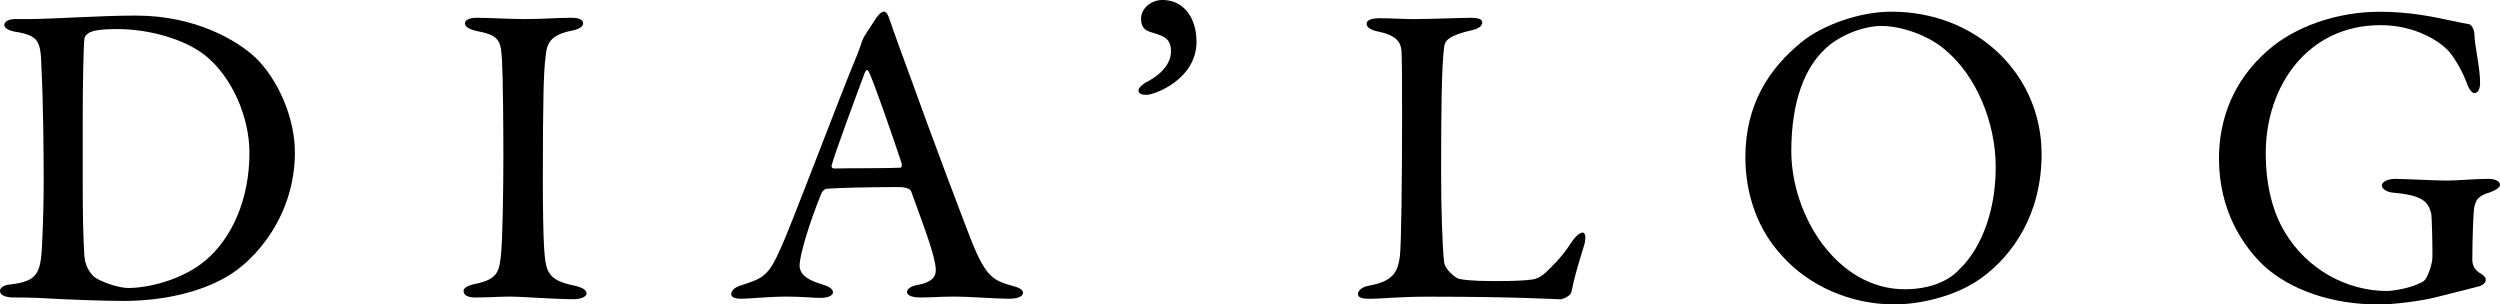 <svg viewBox="0 0 653.14 79.53" xmlns="http://www.w3.org/2000/svg" data-name="Layer 1" id="Layer_1">
  <path d="M66.63,14.93c6.11,5.88,10.41,15.95,10.41,24.89,0,16.41-10.18,28.17-17.99,32.58-6.67,3.85-16.18,6.22-26.81,6.22-4.64,0-14.93-.34-22.29-.79-2.38-.11-4.53-.11-6.34-.11-2.49,0-3.62-.79-3.62-1.7s1.13-1.58,2.6-1.69c7.58-.91,8.15-2.95,8.48-12.22.23-5.44.34-9.17.34-15.39s-.11-19.57-.56-28.51c-.23-7.24-.34-8.94-7.13-9.96-1.24-.23-2.6-.9-2.6-1.69,0-.91,1.13-1.58,2.83-1.58h3.73c5.66,0,18.44-.91,27.83-.91,15.84,0,26.59,6.68,31.11,10.86ZM23.19,8.6c-.79.56-1.02.9-1.13,1.47-.23,1.7-.45,11.09-.45,21.16v16.41c0,7.8.11,14.48.45,19.46.34,3.17,2.04,4.75,2.49,5.2,2.03,1.47,6.56,2.94,8.94,2.94,4.98,0,13.91-1.92,20.25-7.24,6.79-5.77,11.43-15.84,11.43-28.05,0-9.39-4.53-19.8-11.54-25.46-5.43-4.3-14.7-6.9-23.08-6.9-3.73,0-6.34.34-7.35,1.02Z"></path>
  <path d="M131.19,16.29c-.34-5.31-.34-7.01-6.45-8.14-2.6-.56-3.28-1.36-3.28-2.04,0-.91,1.25-1.47,3.06-1.47,2.94,0,8.71.34,12.44.34,5.54,0,8.37-.34,12.33-.34,1.92,0,3.06.45,3.06,1.47,0,.9-1.25,1.58-3.06,1.92-6.33,1.25-6.45,4.07-6.79,7.13-.45,3.62-.68,10.18-.68,31.9,0,7.69.11,14.25.34,17.87.45,6.22.91,8.26,8.03,9.73,2.03.45,3.05,1.13,3.05,2.04s-1.81,1.47-3.17,1.47c-5.54,0-13.47-.68-16.86-.68s-4.86.23-9.05.23c-2.26,0-3.05-.79-3.05-1.7,0-.79,1.02-1.47,3.39-1.92,5.54-1.25,5.99-3.06,6.45-8.26.34-4.07.56-15.84.56-25.45,0-6.68-.11-20.25-.34-24.1Z"></path>
  <path d="M232.65,5.77c1.02,3.05,2.94,8.26,4.98,13.8,6,16.74,14.37,38.8,16.29,43.67,3.73,9.16,5.66,10.07,10.52,11.42,1.81.45,2.83,1.02,2.83,1.81s-.91,1.58-3.73,1.58c-3.51,0-9.73-.56-14.37-.56-3.73,0-5.77.23-8.71.23-2.72,0-3.51-.79-3.51-1.47,0-.56.68-1.47,2.83-1.81,5.2-1.02,4.87-3.28,4.53-5.54-.79-4.3-3.62-11.54-6.22-18.78-.11-.45-.68-1.25-3.51-1.25-7.47,0-16.4.23-18.67.45-.45,0-1.02.68-1.24,1.02-3.17,7.69-5.77,16.29-5.77,19.01,0,1.47.68,3.39,5.66,4.86,1.92.56,3.06,1.25,3.06,2.15,0,1.02-1.7,1.47-3.28,1.47-1.92,0-4.75-.34-8.94-.34s-9.96.56-11.65.56c-2.15,0-2.72-.56-2.72-1.25s.68-1.69,2.6-2.26c5.66-1.81,7.13-2.38,10.3-9.62,2.72-5.77,15.39-39.59,20.13-50.9.57-1.47.79-2.15,1.02-2.83.11-.34.34-1.02.79-1.81.79-1.25,2.38-3.62,3.17-4.87.79-1.02,1.36-1.47,1.92-1.47.45,0,.91.34,1.7,2.72ZM235.59,42.77c-1.81-5.55-7.47-21.95-8.6-23.98-.34-.68-.68-.68-1.02.11-2.04,5.43-7.8,20.93-8.71,24.32-.11.45.23.8.68.8,4.41-.12,13.58,0,17.42-.23.11,0,.34-.57.23-1.02Z"></path>
  <path d="M312.6,10.86c0,9.96-11.09,13.92-13.01,13.92-1.13,0-2.15-.23-2.15-1.13,0-.79,1.02-1.47,1.58-1.93,4.18-2.04,6.9-4.98,6.9-8.26s-1.59-3.96-4.98-4.98c-1.02-.34-2.83-.67-2.83-3.62,0-2.71,2.72-4.87,5.55-4.87,5.77,0,8.93,4.87,8.93,10.86Z"></path>
  <path d="M360.44,4.76c3.05,0,5.77.23,9.05.23,4.41,0,12.1-.34,14.82-.34,2.15,0,2.94.45,2.94,1.25s-.9,1.58-2.49,1.93c-6.45,1.47-7.24,2.82-7.47,4.41-.67,5.31-.79,16.74-.79,33.48,0,8.6.34,19.12.79,22.85.23,1.81,3.06,4.19,3.96,4.3,2.71.56,6.9.56,10.41.56,3.06,0,6.34-.11,8.15-.34.9-.11,2.26-.23,4.18-2.04,1.58-1.58,3.73-3.39,6.68-7.92,1.24-1.81,2.26-2.37,2.82-2.37.68,0,.91,1.25.45,3.06-1.58,5.2-2.6,8.37-3.39,12.44-.23,1.14-2.37,1.93-2.83,1.93-1.36,0-11.54-.68-34.62-.68-7.23,0-13.01.56-15.05.56s-3.28-.23-3.28-1.25c0-.79.9-1.81,2.71-2.15,6.22-1.13,7.69-3.28,8.26-7.8.34-2.83.56-19.57.56-35.86,0-5.88,0-13.01-.11-16.74,0-2.71-.68-4.86-5.99-5.99-2.26-.45-3.17-1.25-3.17-2.04,0-.9,1.02-1.47,3.4-1.47Z"></path>
  <path d="M533.38,40.28c0,15.61-7.47,26.36-15.73,32.35-6.9,4.98-16.41,6.9-22.74,6.9-11.65,0-22.51-4.98-29.42-12.79-6.11-6.56-9.5-15.72-9.5-25.68,0-13.8,6.22-23.19,14.71-30.09,5.43-4.41,15.05-7.92,23.42-7.92,22.4,0,39.26,16.41,39.26,37.22ZM476.59,13.01c-4.87,4.64-8.6,13.12-8.6,26.47,0,16.86,11.99,36.09,29.64,36.09,8.83,0,13.12-3.85,14.26-5.21,4.63-4.3,9.5-13.46,9.5-26.7,0-11.54-4.98-23.87-13.35-30.77-4.41-3.73-11.31-6.11-16.52-6.11-4.87,0-11.31,2.6-14.93,6.22Z"></path>
  <path d="M640.59,5.43c2.15.45,3.17.68,4.52.91.34,0,1.25.9,1.36,2.71,0,2.83,1.47,8.38,1.47,12.67,0,1.47-.56,2.6-1.47,2.6-.67,0-1.47-1.02-2.04-2.71-1.13-2.94-2.71-5.77-4.41-7.92-2.49-2.94-9.05-7.12-18.1-7.12-18.89,0-29.98,15.73-29.98,33.48,0,8.03,1.7,15.16,4.98,20.59,5.88,9.84,16.29,15.38,26.7,15.38,1.36,0,6.56-.67,9.61-2.6.91-.67,2.26-4.3,2.26-6.33,0-3.96-.12-10.07-.34-11.42-.79-2.61-1.69-4.64-9.84-5.32-1.69-.11-3.05-1.02-3.05-1.92,0-.79,1.36-1.7,3.5-1.7,2.49,0,10.3.45,13.46.45,2.72,0,7.13-.45,10.86-.45,1.93,0,3.06.68,3.06,1.58,0,.68-1.25,1.47-2.6,1.93-3.51,1.02-3.62,2.26-4.07,3.62-.34,1.24-.56,9.39-.56,14.03,0,1.69.91,2.71,1.7,3.28,1.69,1.02,1.81,1.36,1.81,2.04,0,.45-.57,1.25-1.7,1.58-2.04.57-5.88,1.47-10.3,2.61-4.98,1.36-12.44,2.15-15.95,2.15-12.56,0-23.31-3.96-30.1-10.18-5.2-4.98-11.65-14.14-11.65-27.95,0-10.29,3.74-20.36,12.67-28.17,7.13-6.33,18.22-10.18,29.3-10.18,8.04,0,14.14,1.36,18.9,2.37Z"></path>
</svg>